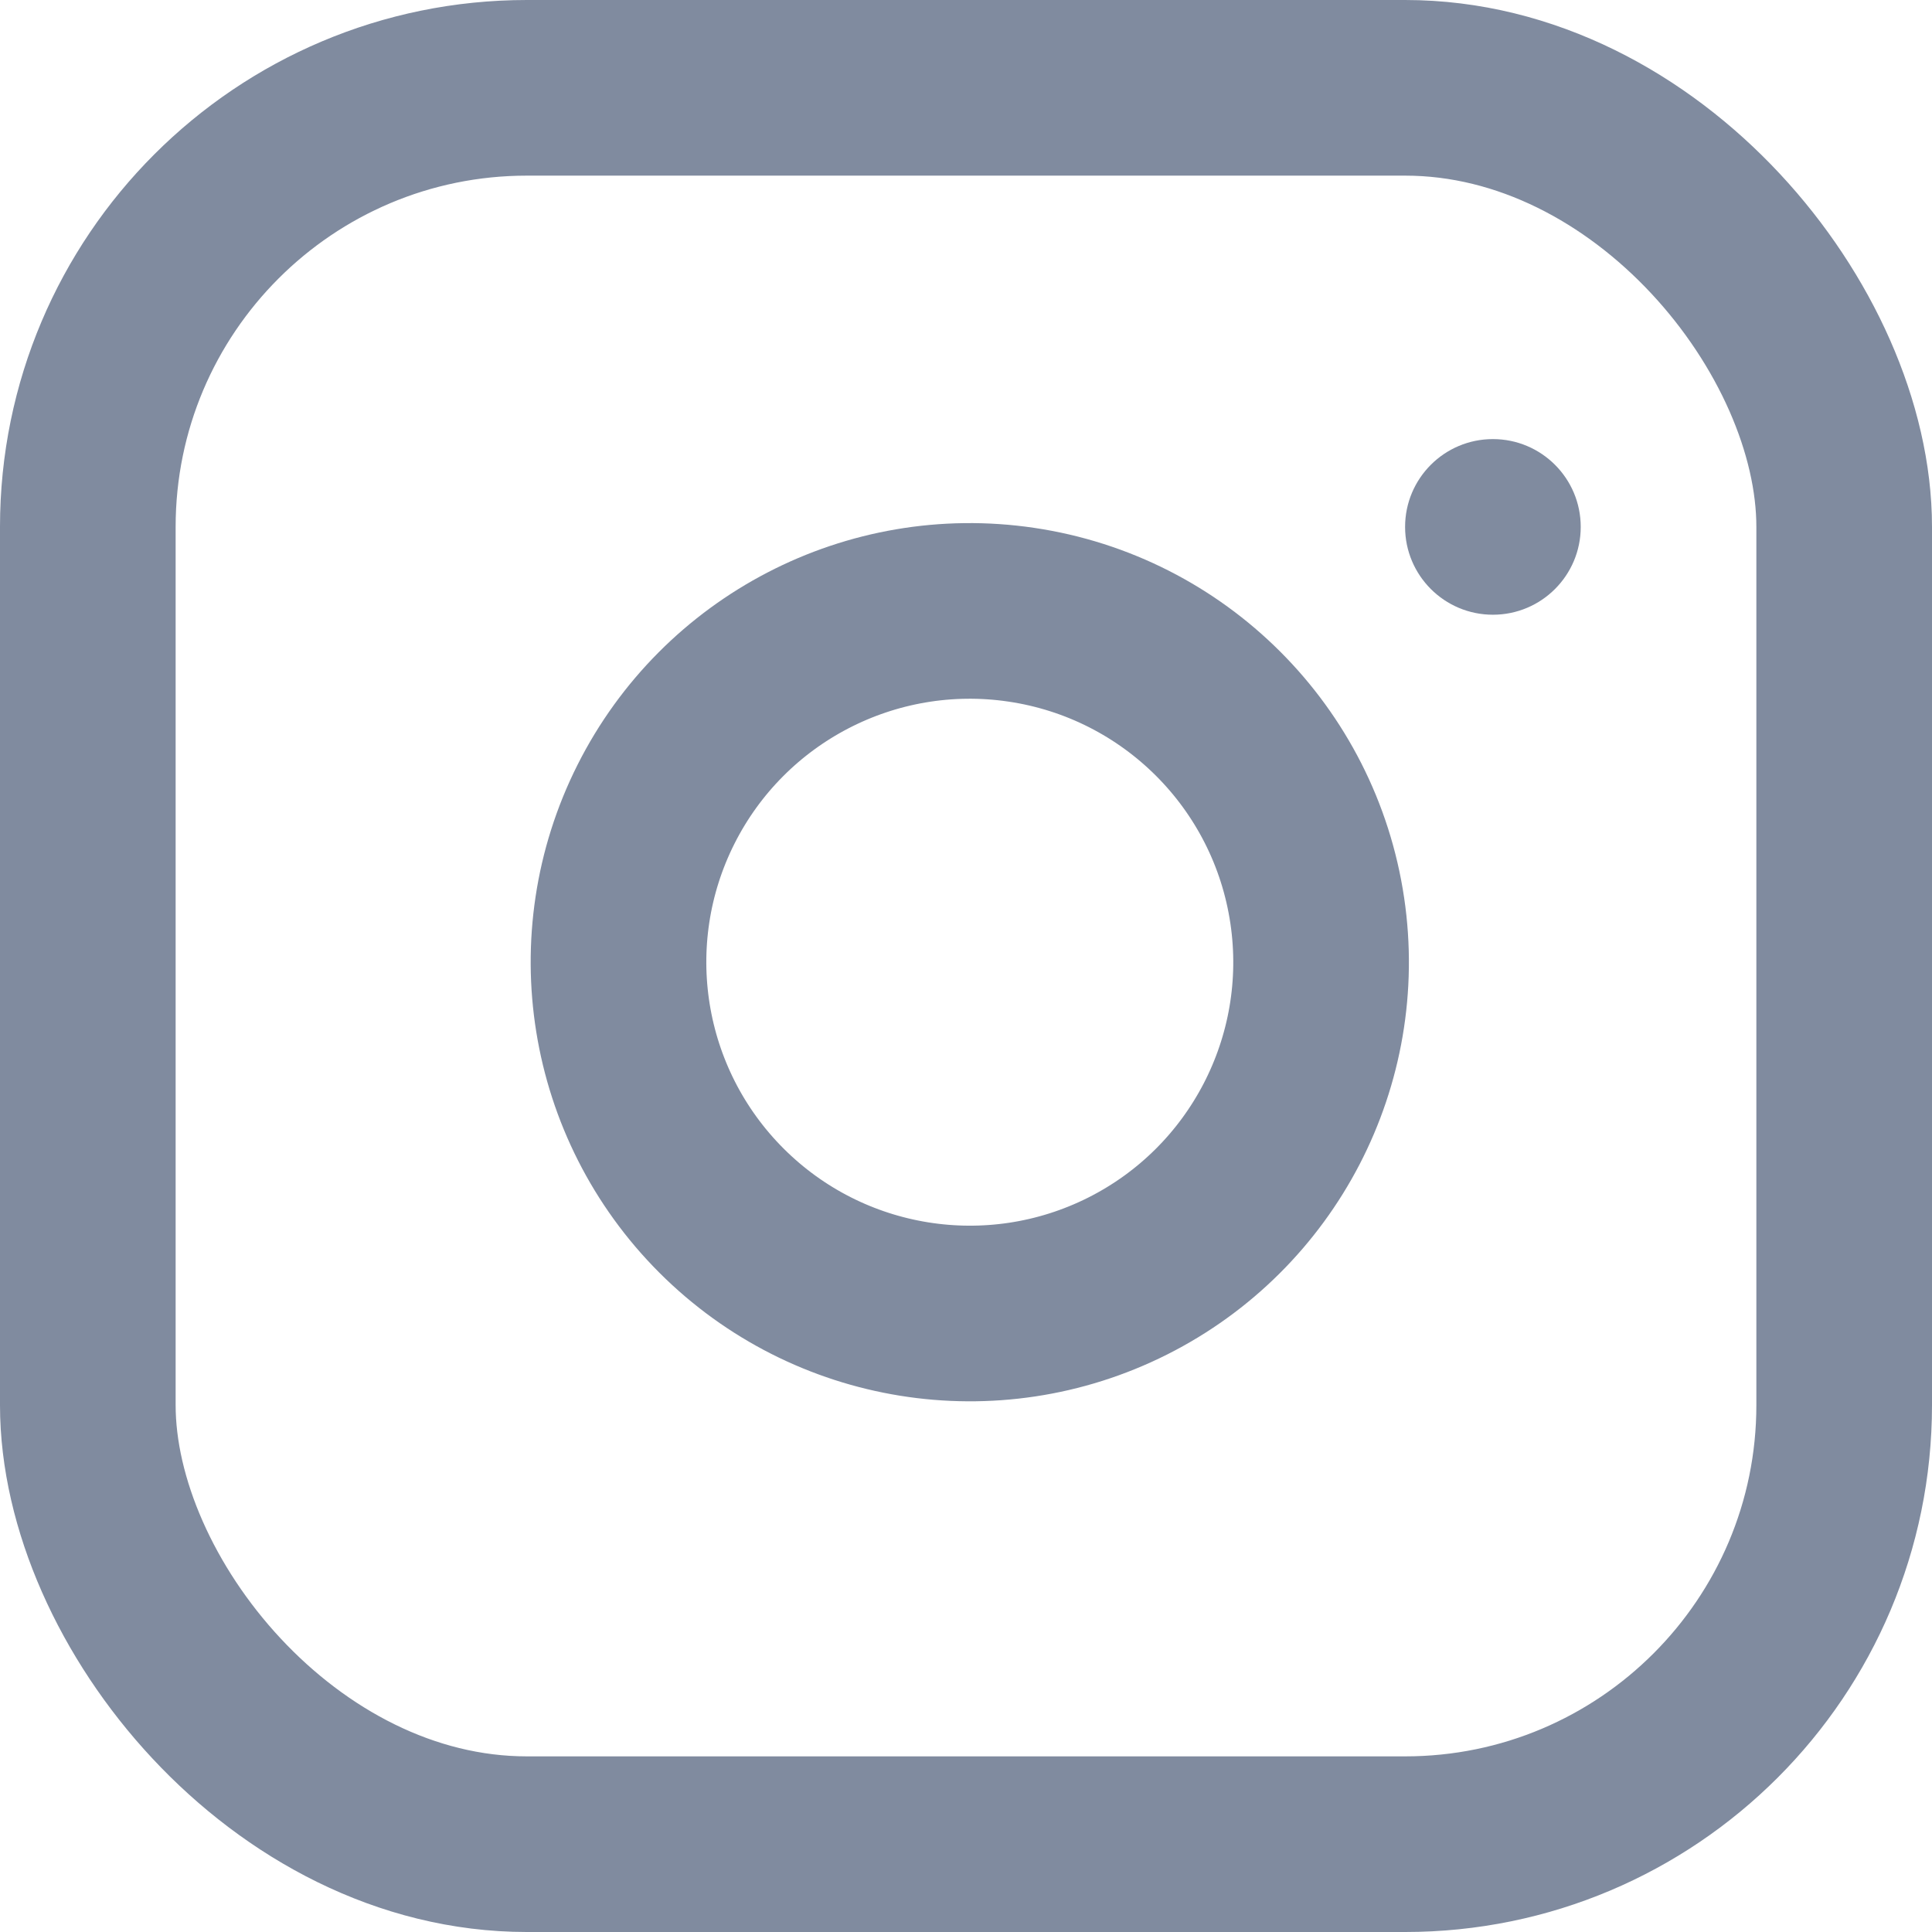 <?xml version="1.0" encoding="UTF-8"?>
<svg width="22px" height="22px" viewBox="0 0 22 22" version="1.1" xmlns="http://www.w3.org/2000/svg" xmlns:xlink="http://www.w3.org/1999/xlink">
    <!-- Generator: Sketch 60 (88103) - https://sketch.com -->
    <title>instagram</title>
    <desc>Created with Sketch.</desc>
    <g id="Desktop" stroke="none" stroke-width="1" fill="none" fill-rule="evenodd">
        <g id="Events" transform="translate(-661, -1600)">
            <g id="FOOT" transform="translate(32, 1596)">
                <g id="Social" transform="translate(630, 5)">
                    <g id="instagram">
                        <rect id="Rectangle" stroke="#808B9F" stroke-width="2" stroke-linecap="round" stroke-linejoin="round" x="0" y="0" width="20" height="20" rx="5"></rect>
                        <path d="M14,9.37 C14.253,11.077 13.383,12.754 11.842,13.53 C10.3,14.306 8.435,14.005 7.215,12.785 C5.995,11.565 5.694,9.7 6.47,8.158 C7.246,6.617 8.923,5.747 10.63,6 C12.373,6.258 13.742,7.627 14,9.37 Z" id="Path" stroke="#808B9F" stroke-width="2" stroke-linecap="round" stroke-linejoin="round"></path>
                        <circle id="Oval" fill="#808B9F" cx="16" cy="5" r="1"></circle>
                    </g>
                </g>
            </g>
        </g>
    </g>
</svg>